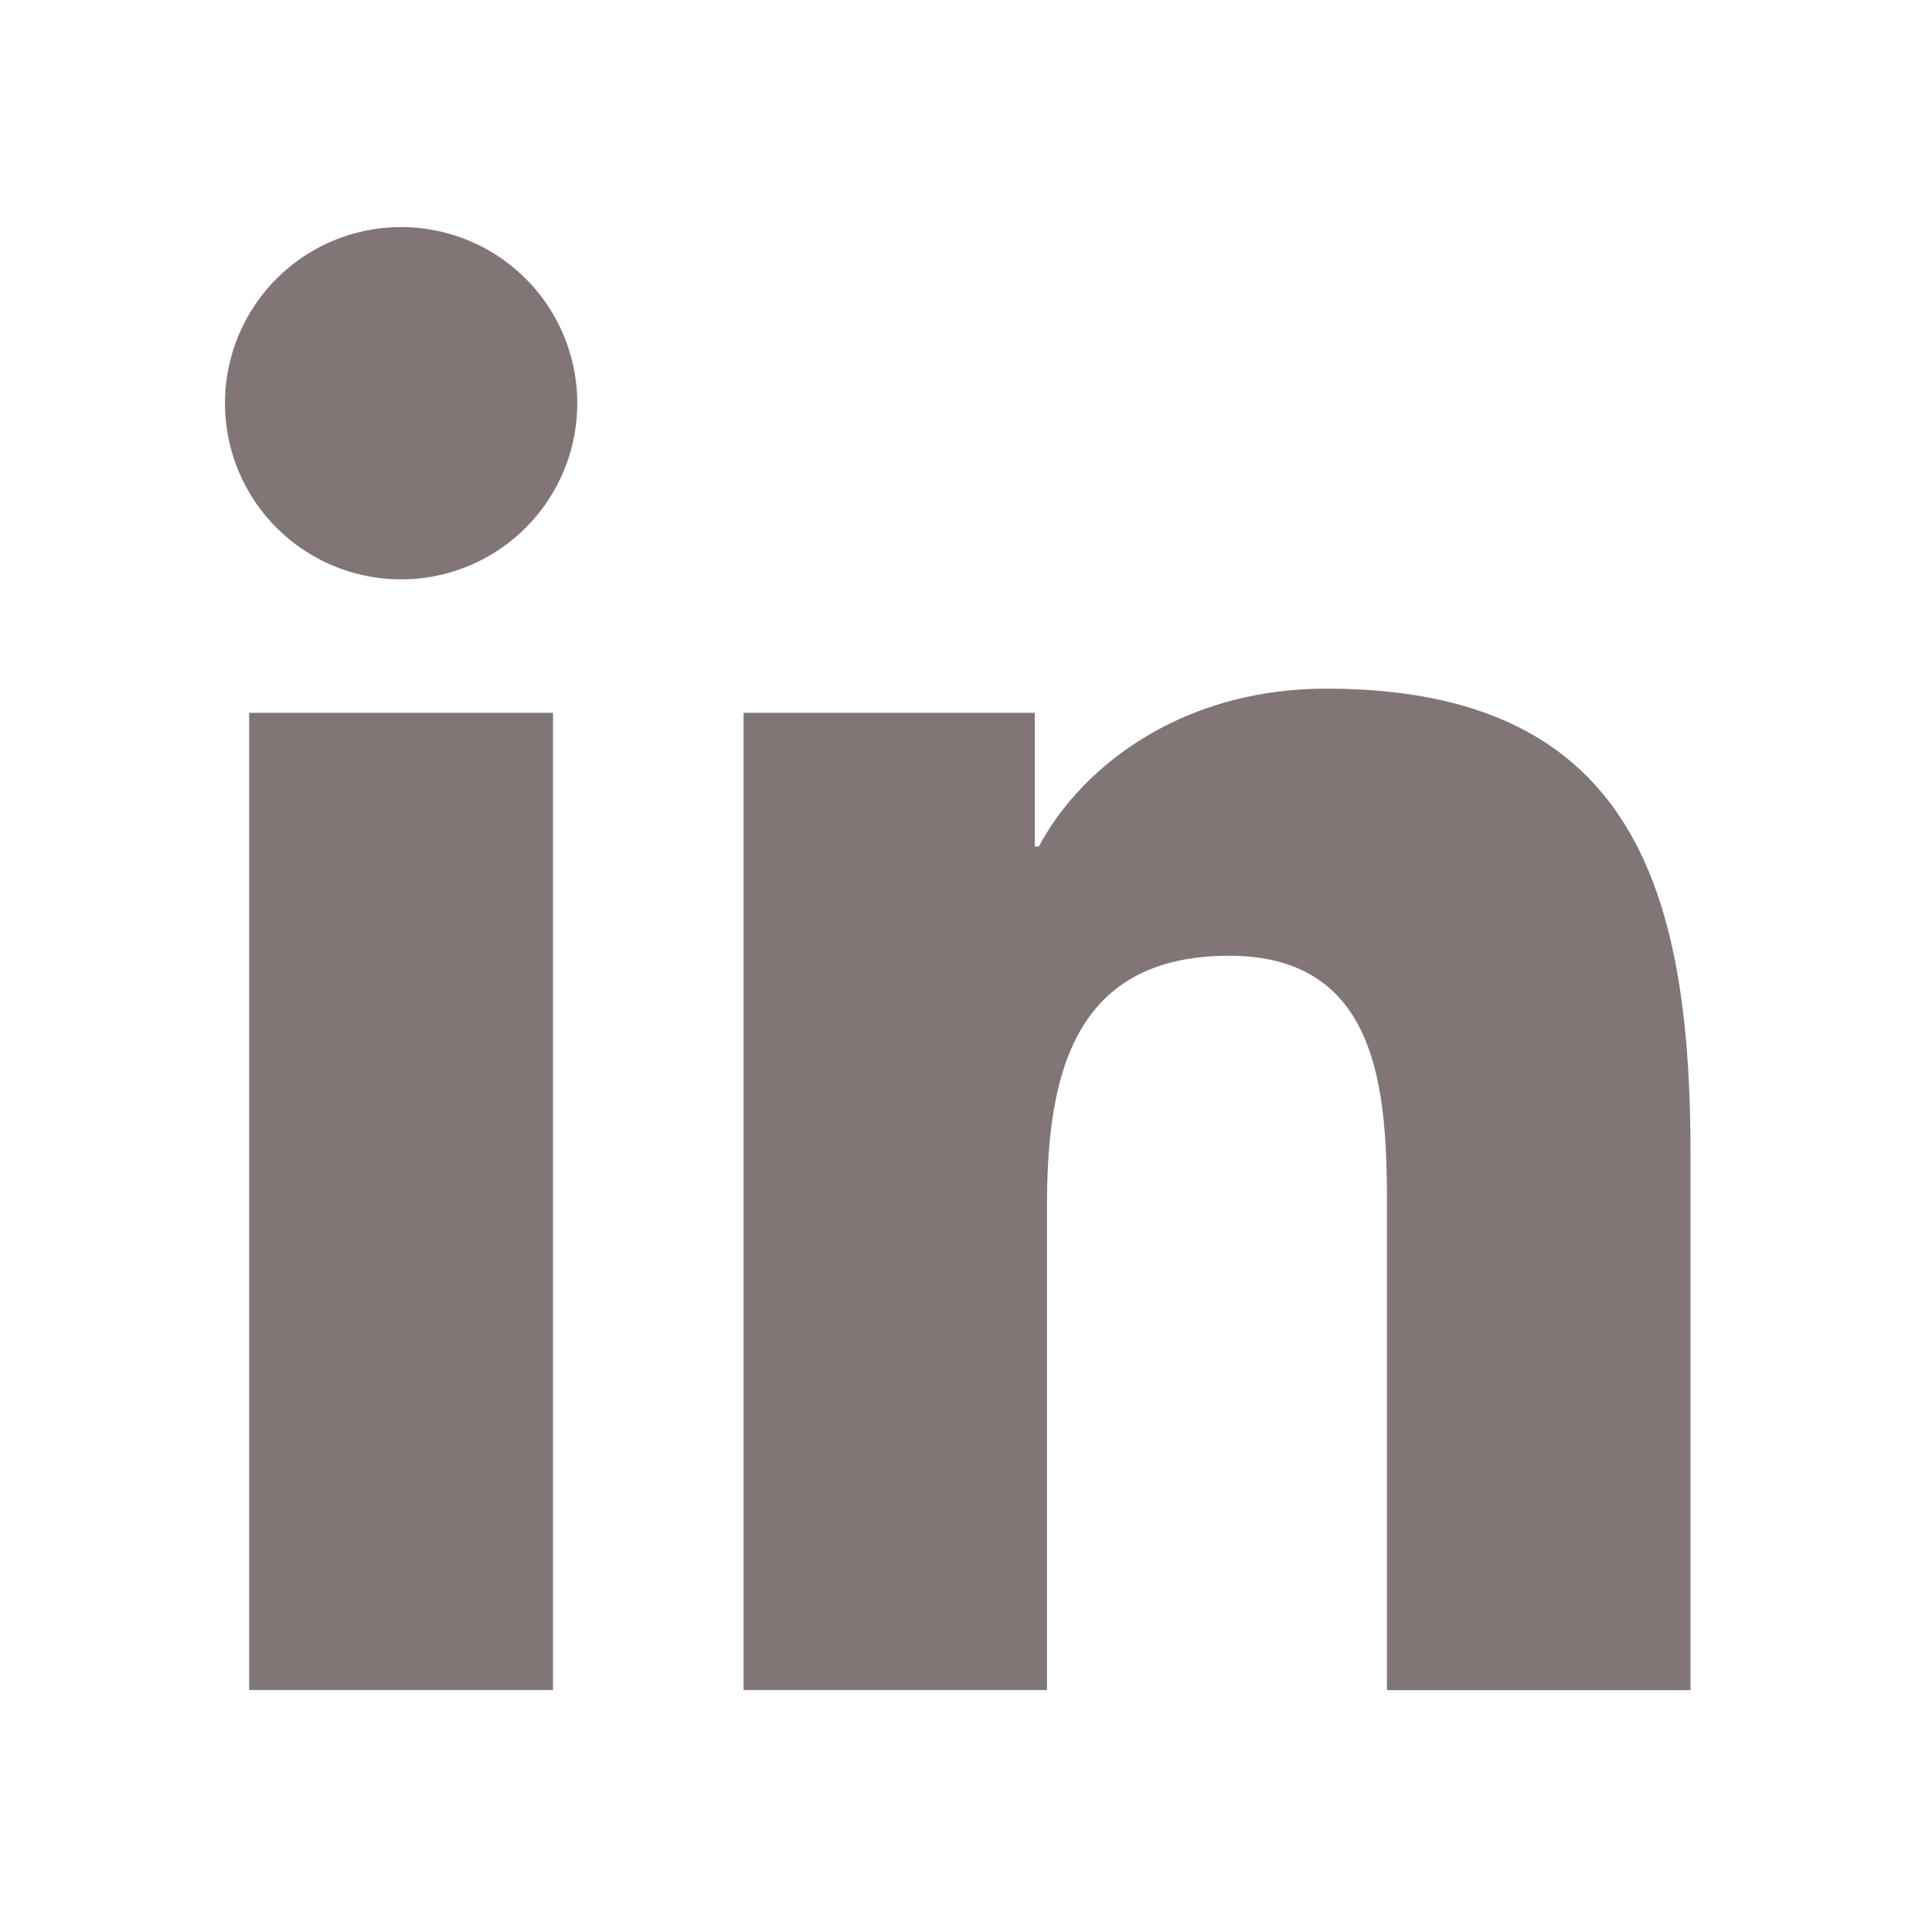 <svg width="24" height="24" xmlns="http://www.w3.org/2000/svg"><g fill="none" fill-rule="evenodd"><path d="M0 0h24v24H0z"/><path d="M16.474 8.555c3.822 0 4.526 2.513 4.526 5.783v6.657h-3.771v-6.19c-.012-1.354-.153-2.932-1.961-2.932-1.964 0-2.262 1.534-2.262 3.118v6.003H9.237V8.855h3.618v1.66h.051c.503-.953 1.733-1.96 3.568-1.96zm-9.604.3v12.139H3.095V8.855H6.87zM4.983 2.821a2.188 2.188 0 110 4.376 2.188 2.188 0 010-4.376z" fill="#827575"/></g></svg>
